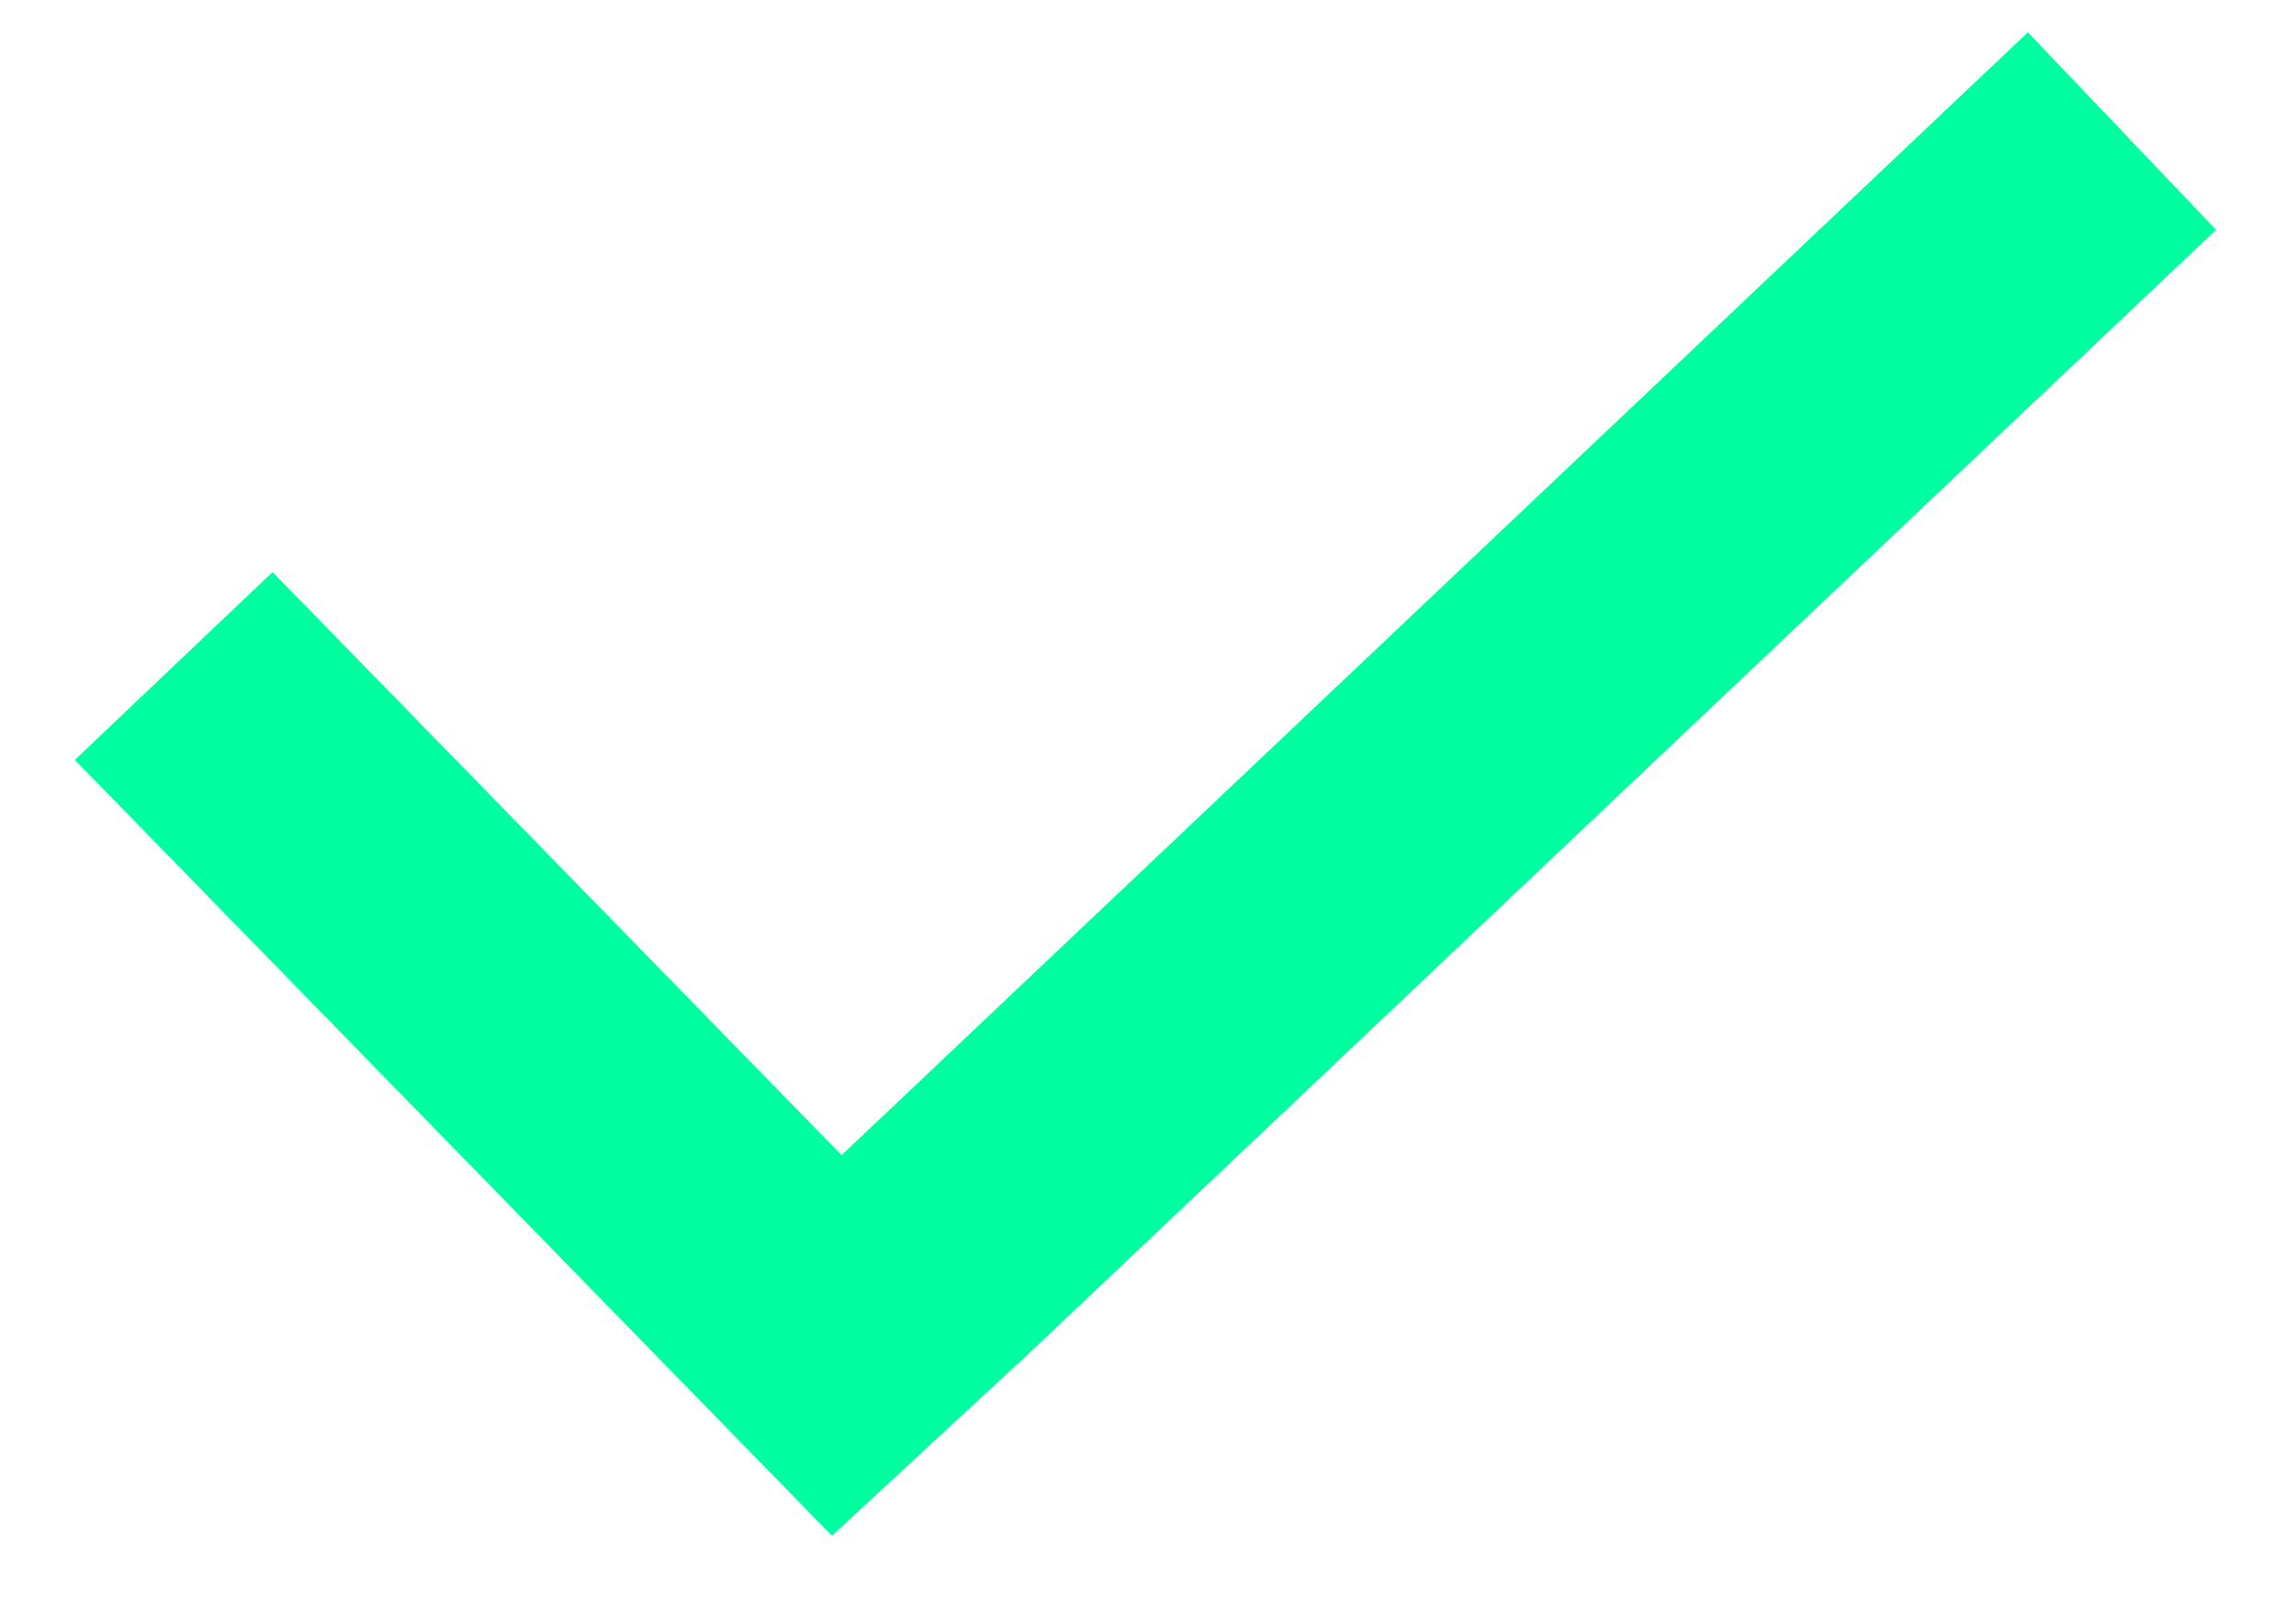 <svg width="27" height="19" viewBox="0 0 27 19" fill="none" xmlns="http://www.w3.org/2000/svg">
<path fill-rule="evenodd" clip-rule="evenodd" d="M23.847 0.38L9.897 13.588L3.205 6.729L0.88 8.939L9.783 18.065L12.108 15.912L26.06 2.703L23.847 0.38Z" fill="#00FF9E"/>
</svg>

